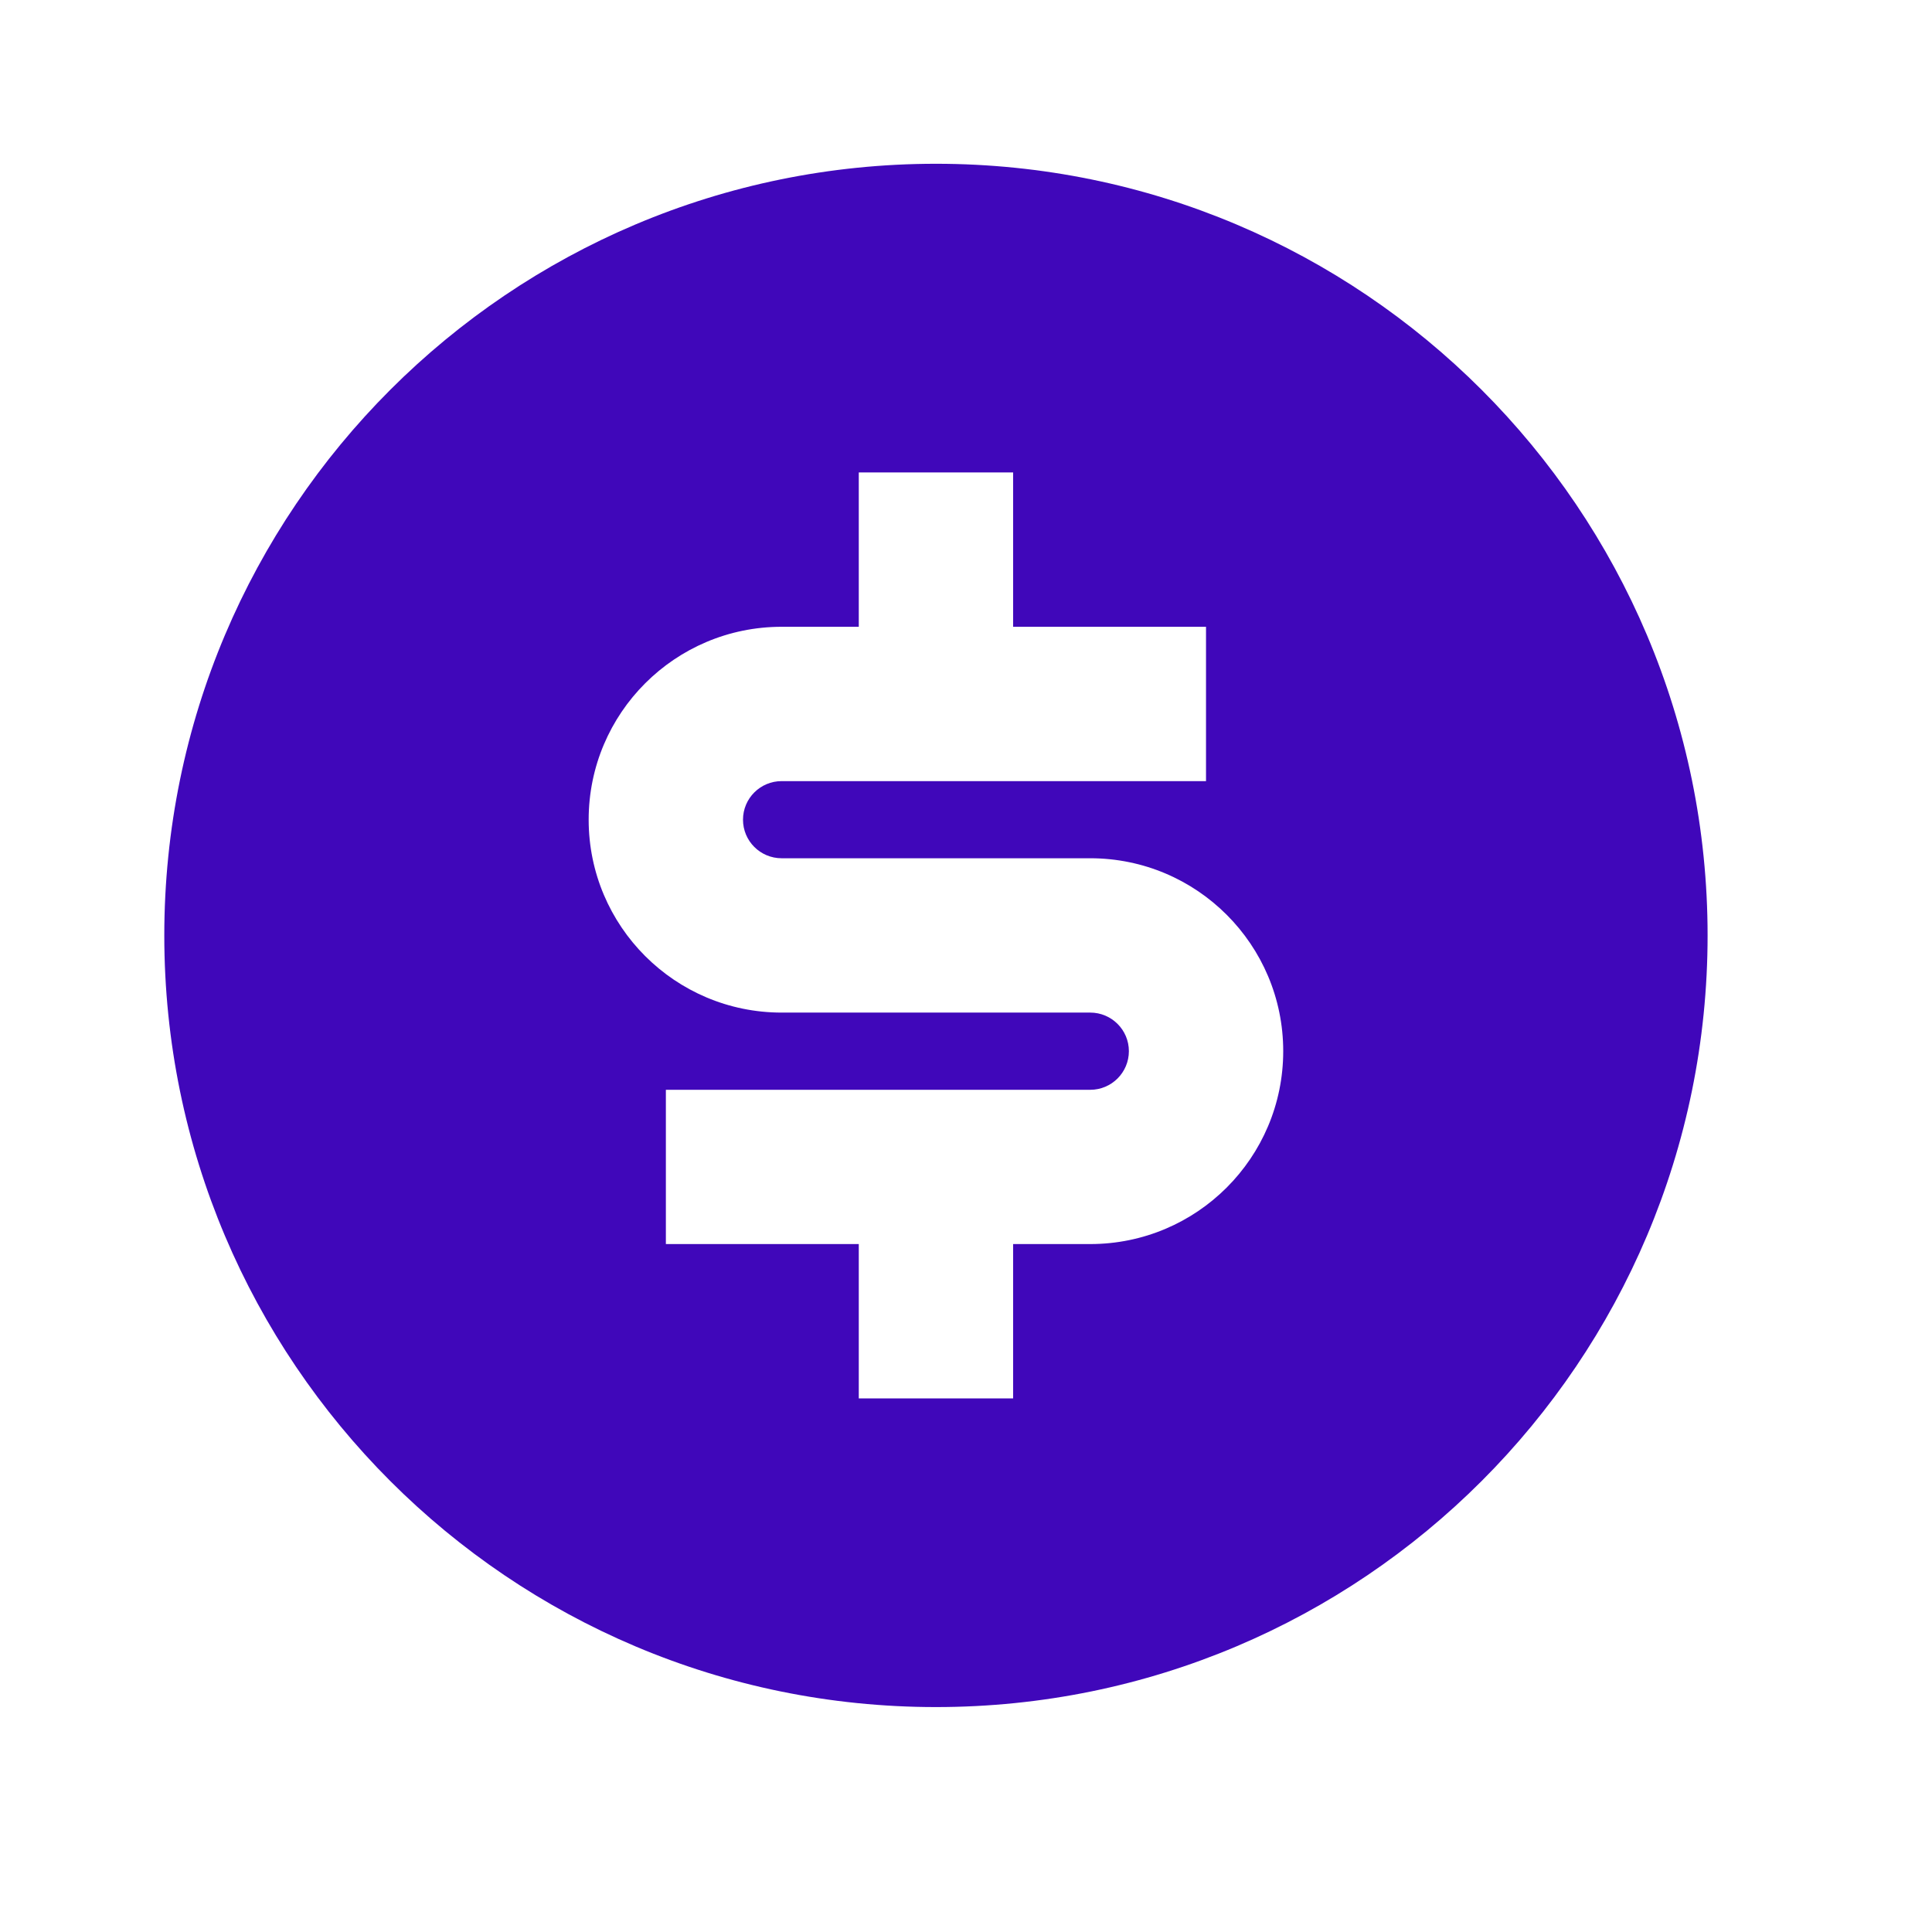 <svg width="26" height="26" viewBox="0 0 26 26" fill="none" xmlns="http://www.w3.org/2000/svg">
<path d="M12.596 22.973C6.86 22.973 2.211 18.324 2.211 12.589C2.211 6.853 6.86 2.204 12.596 2.204C18.331 2.204 22.98 6.853 22.98 12.589C22.98 18.324 18.331 22.973 12.596 22.973ZM8.961 14.666V16.742H11.557V18.819H13.634V16.742H14.672C16.106 16.742 17.269 15.58 17.269 14.146C17.269 12.713 16.106 11.55 14.672 11.55H10.519C10.232 11.55 9.999 11.318 9.999 11.031C9.999 10.744 10.232 10.512 10.519 10.512H16.23V8.435H13.634V6.358H11.557V8.435H10.519C9.085 8.435 7.922 9.597 7.922 11.031C7.922 12.465 9.085 13.627 10.519 13.627H14.672C14.959 13.627 15.192 13.86 15.192 14.146C15.192 14.433 14.959 14.666 14.672 14.666H8.961Z" fill="#4007BA"/>
</svg>
